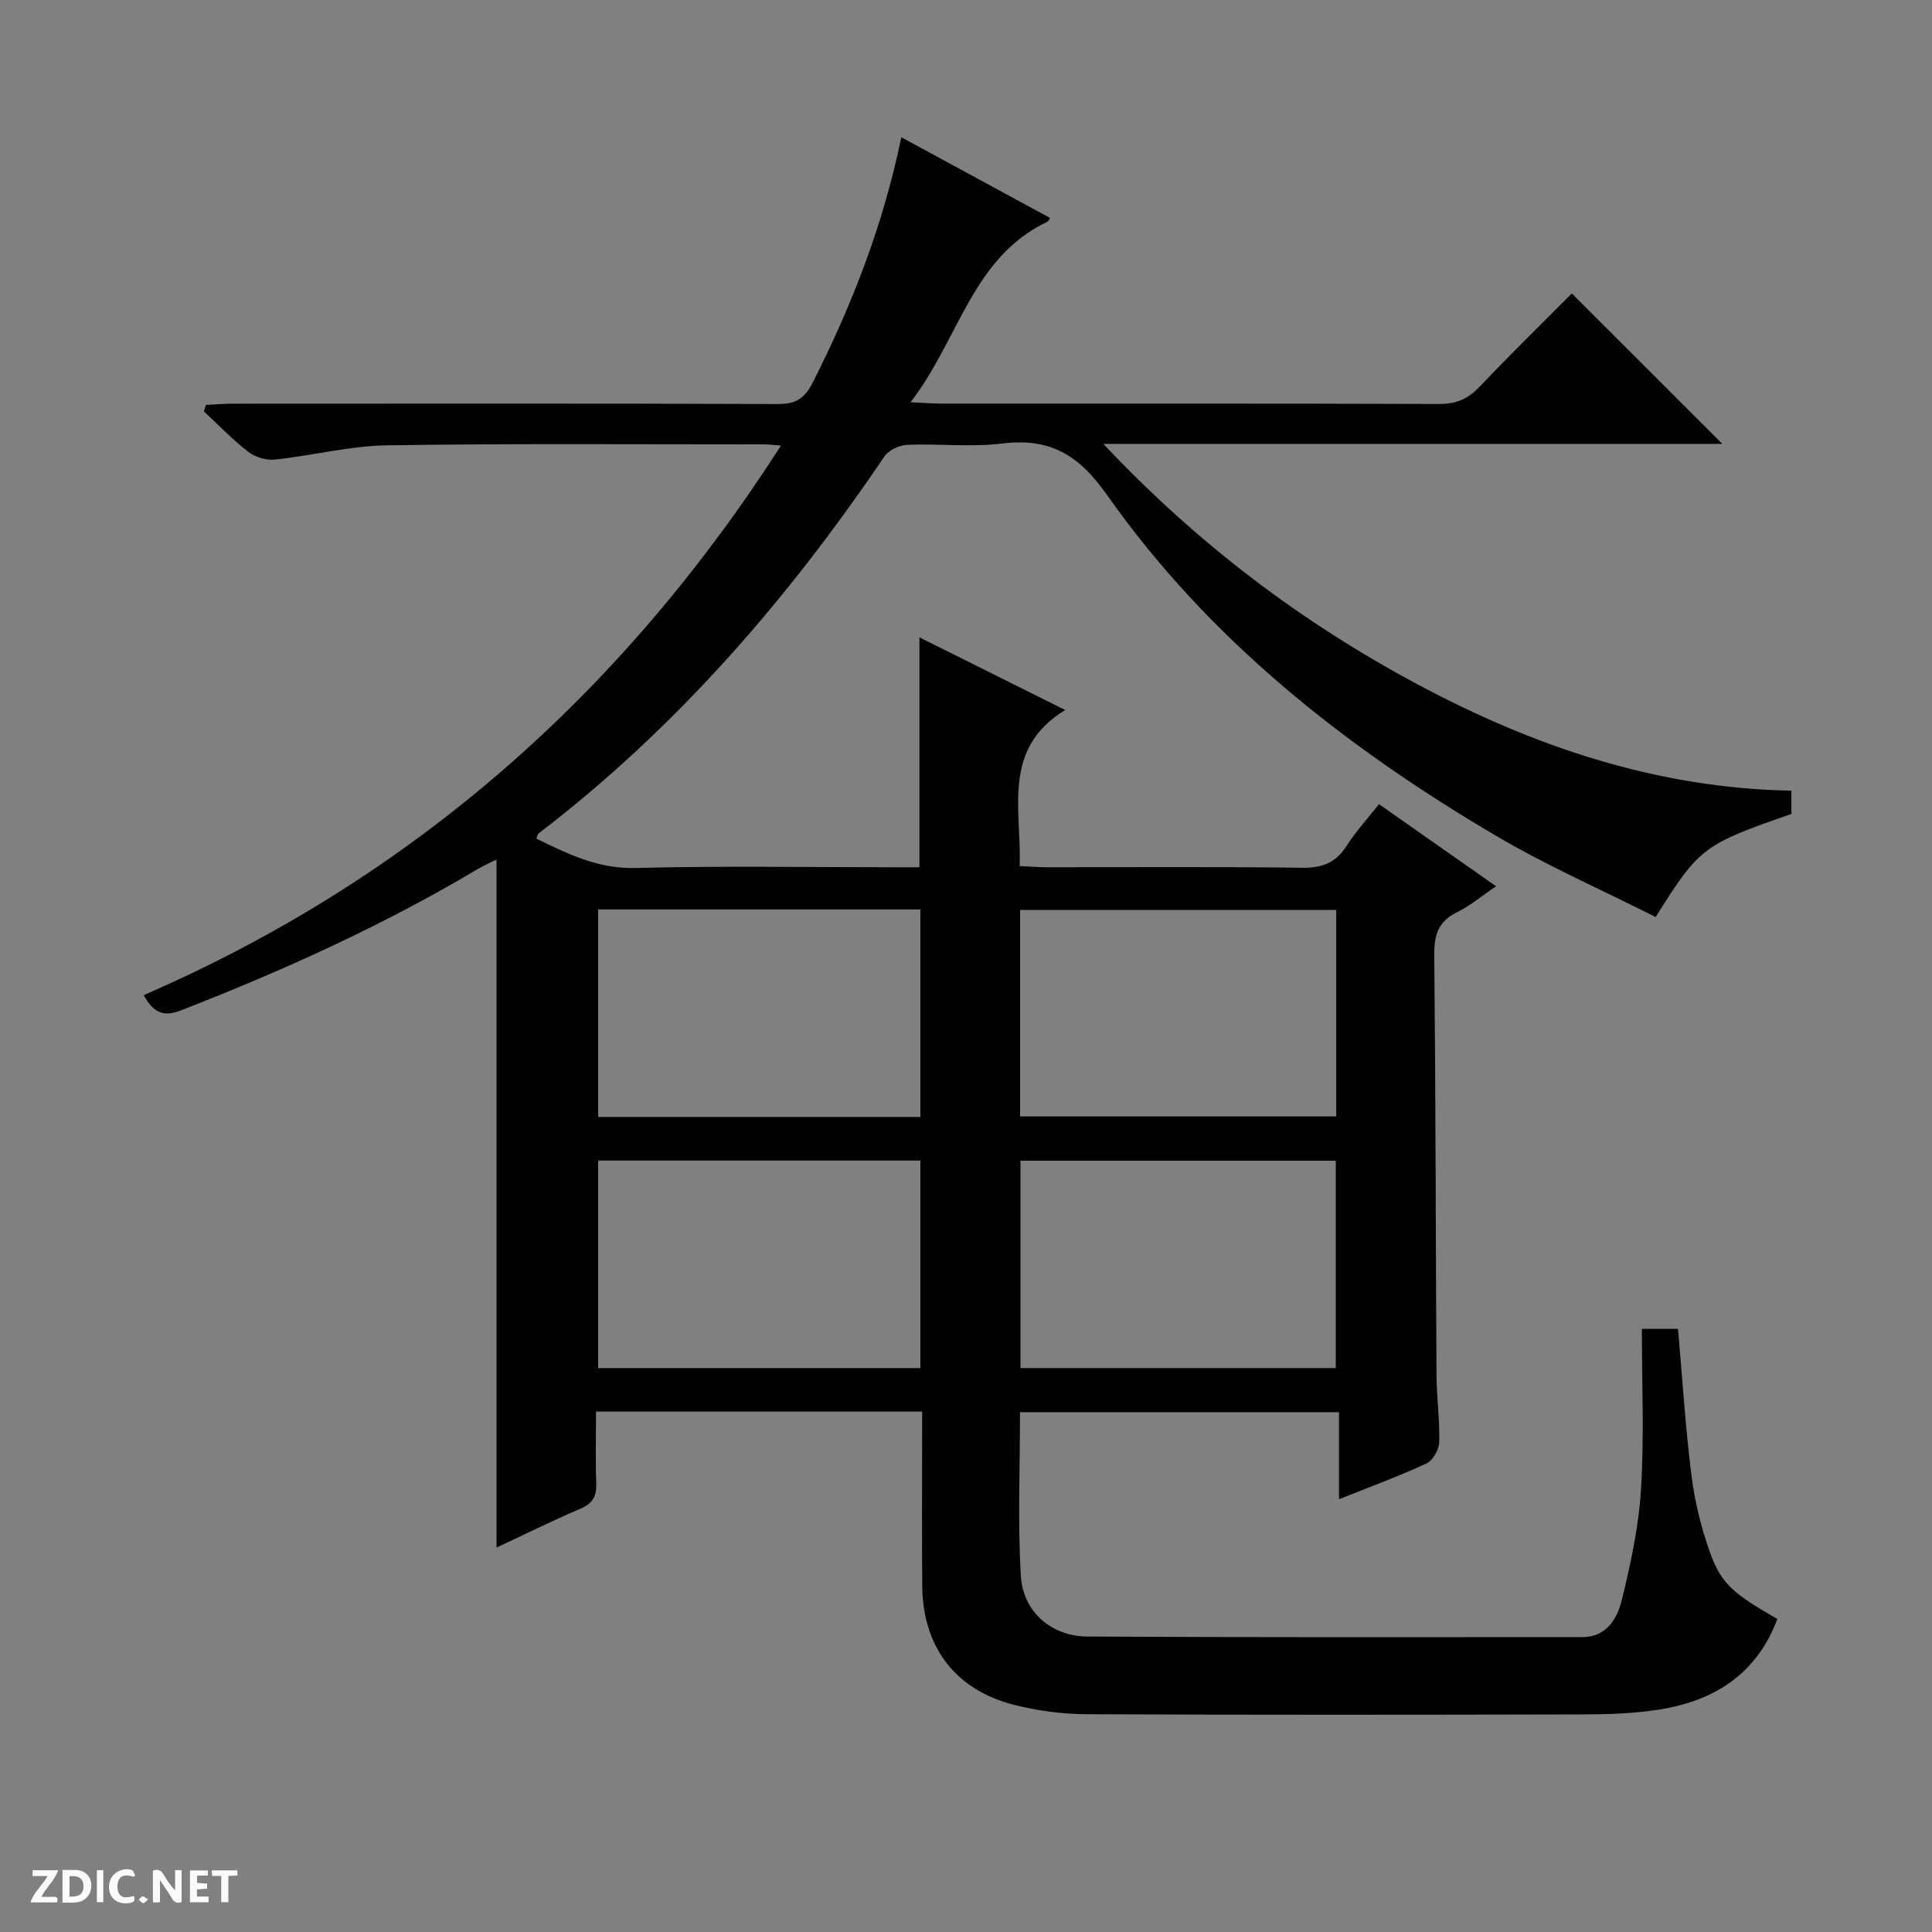 <svg enable-background="new 0 0 400 400" viewBox="0 0 400 400" xmlns="http://www.w3.org/2000/svg"><rect x="0" y="0" width="400" height="400" fill="#808080" stroke="none"/><g fill="#fcfbfa"><path d="m37.59 393.81c-.92.31-1.52.05-2-.78-.7-1.2-1.52-2.34-2.47-3.78v4.59c-.55.03-.95.05-1.41.07-.03-.37-.06-.64-.06-.91 0-1.91 0-3.81 0-5.7 1.13-.41 1.77-.03 2.29.91.62 1.11 1.38 2.14 2.31 3.19v-4.2h1.35v6.61z"/><path d="m12.94 393.88v-6.75c1.9.19 3.93-.54 5.37 1.29.8 1.01.78 2.88.03 3.97-1.37 1.97-3.4 1.51-6.4 1.49m2.45-1.22c2.04.12 2.92-.58 2.89-2.21-.03-1.51-.98-2.19-2.89-2z"/><path d="m11.81 393.87h-5.49c.68-2.18 2.47-3.48 3.51-5.45h-3.08v-1.21h5.29c-.71 2.13-2.44 3.48-3.47 5.51.86 0 1.63.04 2.39-.01.79-.05 1.14.21.85 1.16"/><path d="m39.33 393.86v-6.61h3.7v1.07h-2.22v1.52c.68.04 1.34.09 2.07.13v1.07c-.72.05-1.38.09-2.1.14v1.48h2.4v1.19h-3.85z"/><path d="m27.71 388.56c-1.15-.3-2.46-.61-3.1.64-.37.73-.41 1.93-.06 2.67.63 1.35 1.99.93 3.17.68.35.94-.01 1.32-.93 1.46-1.62.25-3.05-.27-3.76-1.48-.73-1.24-.6-3.03.31-4.17.88-1.11 2.71-1.7 4-1.16.32.13.44.74.65 1.12-.1.08-.19.16-.28.24"/><path d="m49.15 387.24v1.07c-.59.02-1.17.05-1.87.08v5.44h-1.48v-5.44h-1.85c-.05-.4-.08-.73-.13-1.15z"/><path d="m20.06 387.21h1.33v6.62h-1.33z"/><path d="m30.68 393.25c-.39.38-.8.79-1.05.76-.32-.05-.6-.45-.9-.7.26-.24.51-.64.8-.67.29-.04.62.3 1.15.61"/></g><path d="m339.93 275.13h7.48c.91 10.25 1.53 20.34 2.79 30.34.67 5.38 2 10.77 3.81 15.88 2.33 6.57 4.9 8.65 13.97 13.84-4.29 11.46-13.13 17.02-24.67 18.79-5.07.78-10.27.96-15.42.97-34.33.08-68.67.12-103-.04-4.94-.02-9.99-.71-14.78-1.9-12.28-3.06-19.06-11.99-19.17-24.64-.09-10.67-.02-21.33-.02-32 0-1.29 0-2.57 0-4.11-22.61 0-44.72 0-67.52 0 0 4.97-.13 9.93.05 14.87.1 2.71-.79 4.19-3.37 5.28-5.92 2.51-11.69 5.39-17.28 8 0-47.53 0-94.76 0-142.46-1.3.66-2.73 1.29-4.05 2.07-19.49 11.6-40.07 20.9-61.18 29.13-3.53 1.38-5.66.78-7.82-3.12 55.56-24.1 98.98-62.39 131.95-113.79-1.72-.12-2.66-.24-3.59-.24-26 .01-52-.2-78 .2-7.74.12-15.43 2.13-23.18 2.95-1.78.19-4.07-.48-5.49-1.57-3.28-2.53-6.17-5.57-9.22-8.4.14-.45.27-.9.41-1.35 1.83-.09 3.66-.25 5.5-.25 37.67-.01 75.33-.07 113 .07 3.7.01 5.49-1.2 7.15-4.48 8.07-15.91 14.52-32.38 18.33-50.75 10.53 5.71 20.65 11.2 30.8 16.71-.3.47-.36.68-.49.74-15.68 7.41-18.34 24.39-28.4 37.41 3 .14 4.75.28 6.5.28 34.33.01 68.67-.04 103 .08 3.47.01 5.9-1.04 8.26-3.52 6.41-6.73 13.05-13.24 19.15-19.37 10.62 10.62 20.81 20.81 31.16 31.15-42.18 0-84.54 0-128.16 0 19.55 20.74 41 36.91 65.01 49.76 24.16 12.92 49.6 21.53 77.45 22.04v4.82c-18.27 6.34-19.08 6.94-28.1 21.34-10.96-5.53-22.38-10.54-33.04-16.81-31.27-18.4-59.49-40.66-80.53-70.54-5.97-8.48-11.92-11.9-21.84-10.68-6.4.79-12.99-.01-19.48.26-1.65.07-3.89 1.08-4.78 2.39-20 29.57-43.1 56.26-71.58 78.05-.23.17-.28.58-.51 1.09 6.53 3.18 12.8 6.3 20.6 6.09 17.82-.47 35.66-.15 53.5-.15h5.23c0-16.1 0-31.54 0-47.6 9.94 4.96 19.93 9.93 30.18 15.04-13.22 8.06-9 20.54-9.43 32.31 1.98.09 3.75.24 5.53.24 17.67.02 35.33-.12 53 .11 4.11.05 6.91-1.02 9.13-4.49 1.87-2.92 4.24-5.52 6.73-8.68 8.01 5.61 15.85 11.11 24.25 17-2.96 2-5.36 4.04-8.1 5.38-3.86 1.9-4.74 4.67-4.7 8.8.29 28.99.29 57.99.46 86.99.03 4.65.69 9.3.56 13.94-.04 1.53-1.31 3.78-2.63 4.39-5.7 2.65-11.62 4.81-18.11 7.41 0-6.22 0-11.91 0-18.02-22.22 0-43.92 0-66.05 0 0 11.32-.48 22.62.17 33.86.44 7.48 6.34 12.55 13.81 12.59 34.17.18 68.33.13 102.5.11 4.95 0 7.17-3.85 8.1-7.61 1.86-7.54 3.52-15.25 3.99-22.97.68-10.88.18-21.86.18-33.23zm-149.38-43.88c0-14.56 0-28.78 0-42.96-22.47 0-44.55 0-66.71 0v42.96zm0 52c0-14.56 0-28.78 0-42.96-22.47 0-44.56 0-66.71 0v42.96zm20.65-52.11h65.45c0-14.53 0-28.62 0-42.75-21.97 0-43.66 0-65.45 0zm65.36 52.1c0-14.55 0-28.77 0-42.93-21.94 0-43.51 0-65.28 0v42.93z" fill="#010104"/></svg>